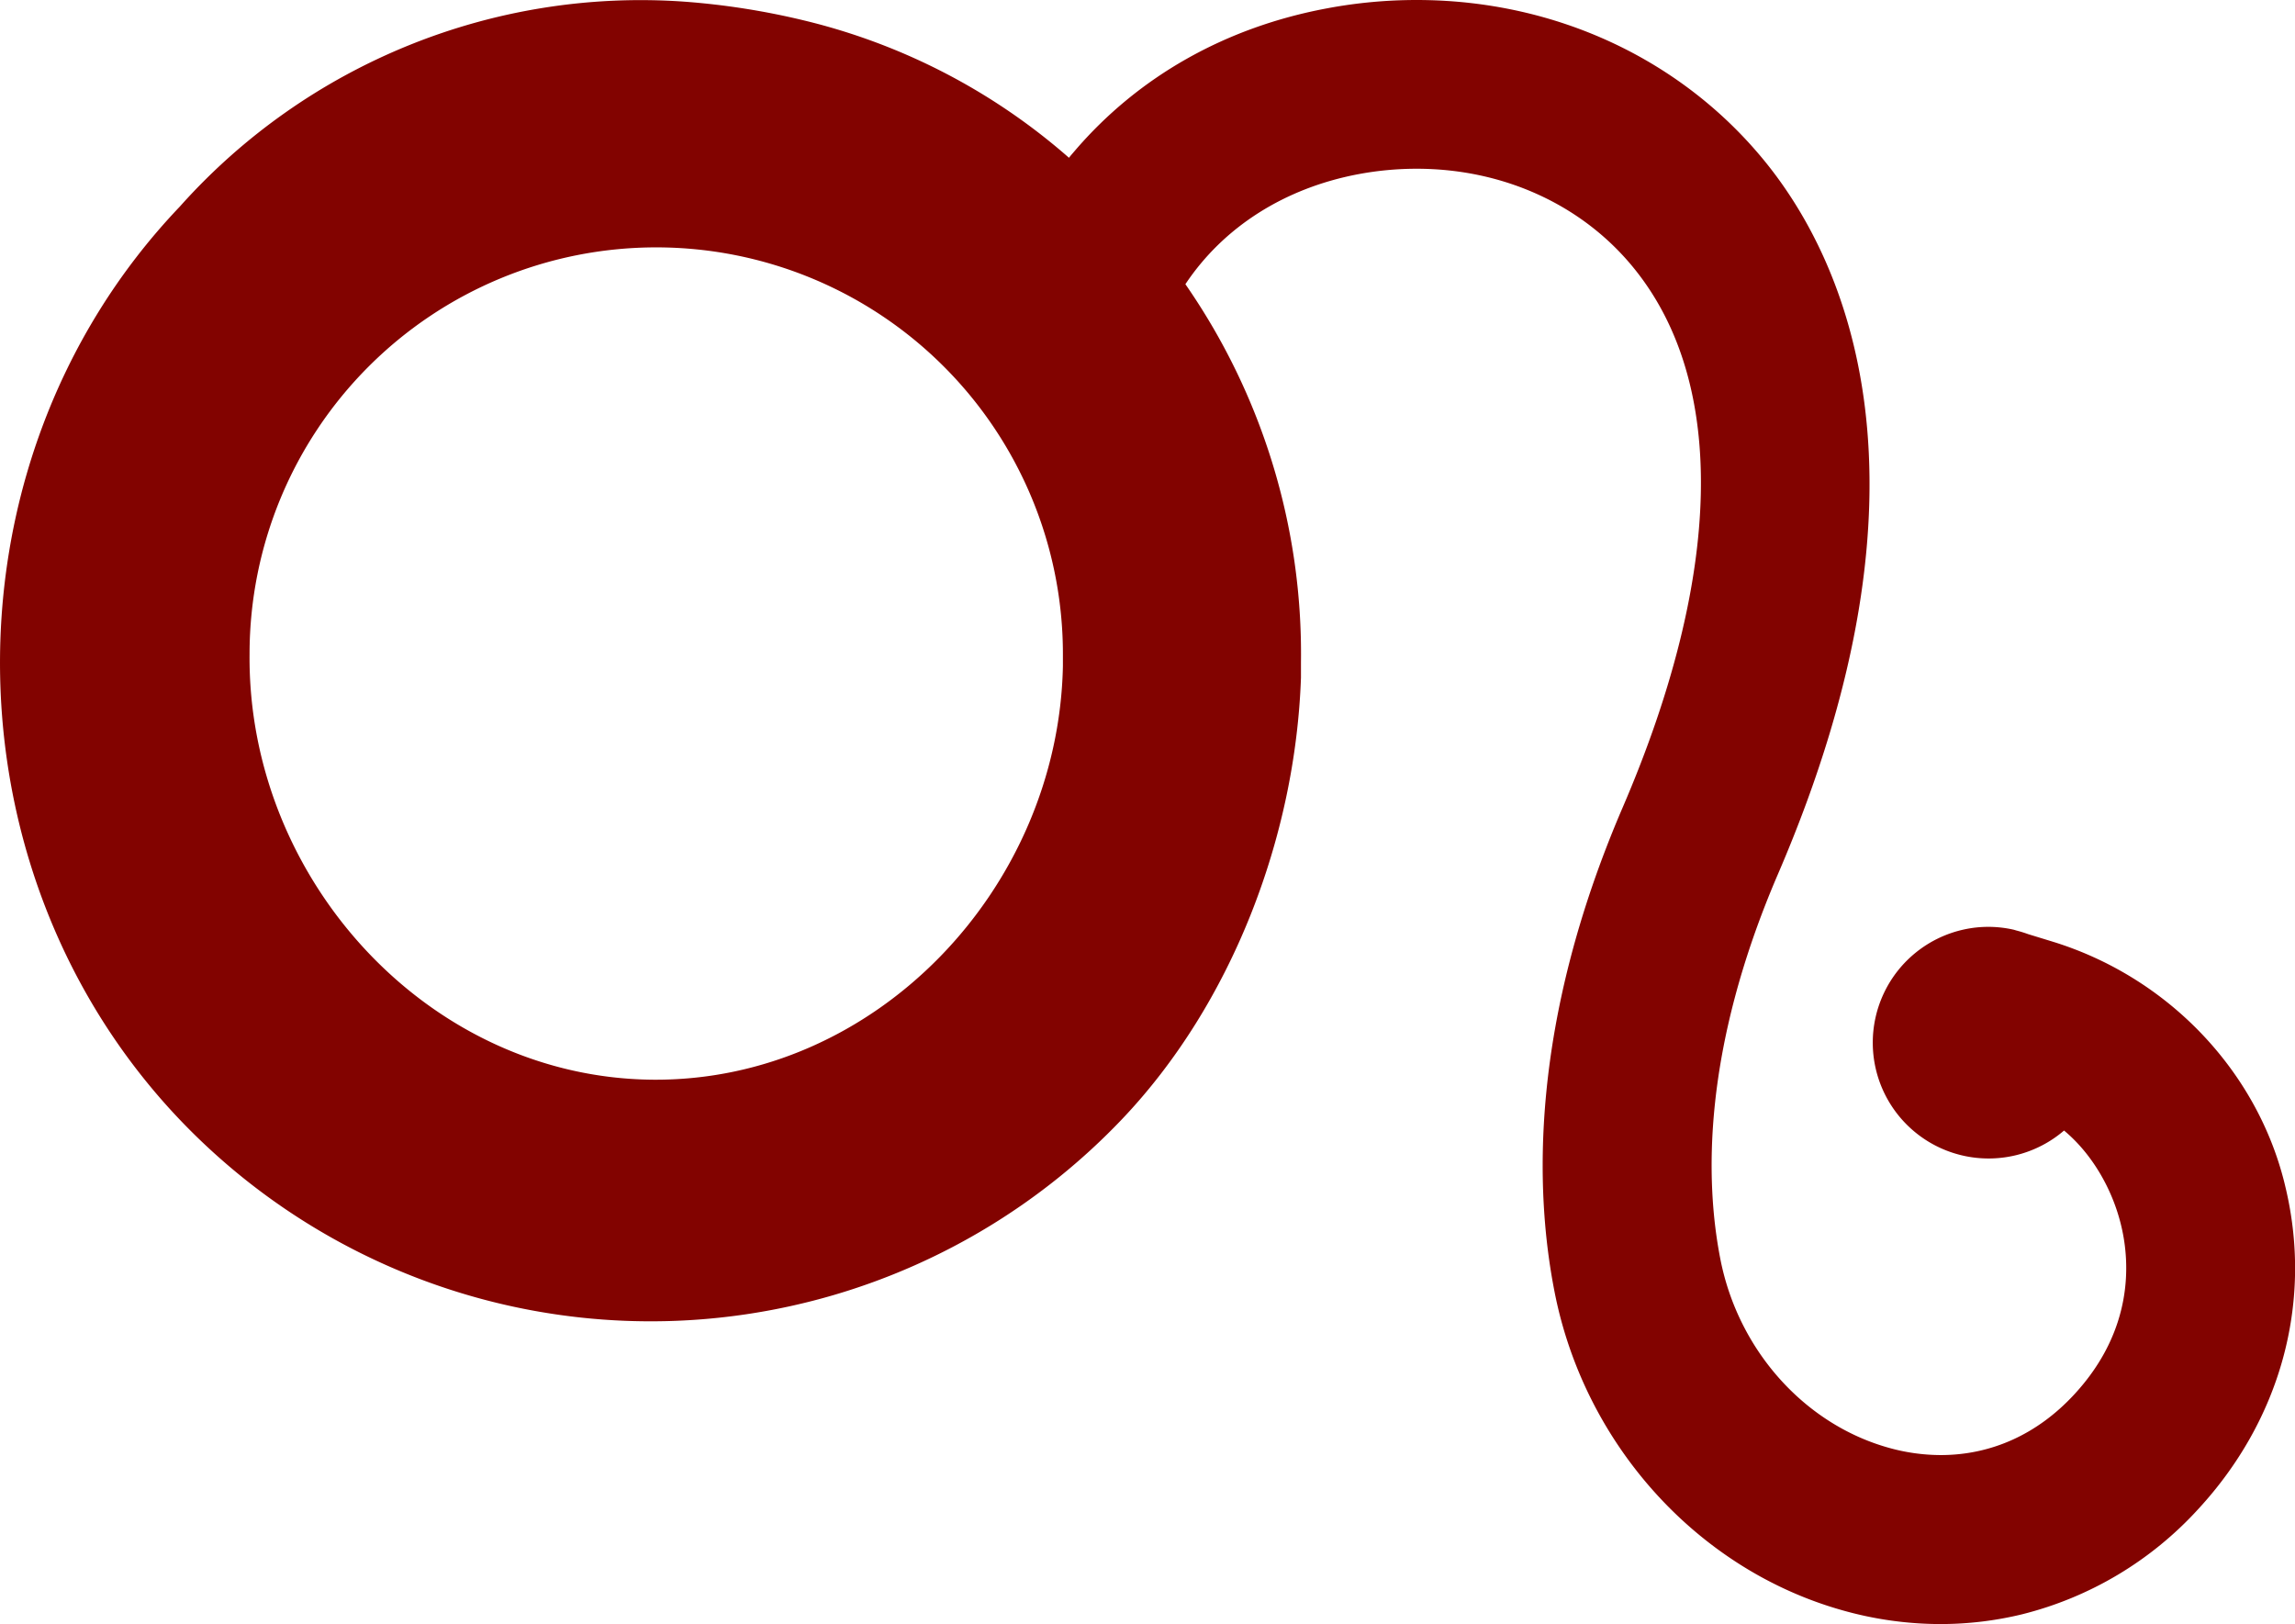 <svg xmlns="http://www.w3.org/2000/svg" viewBox="0 0 554.8 392.6"><defs><style>.cls-1{fill:#820300;}</style></defs><g id="Layer_2" data-name="Layer 2"><g id="Layer_1-2" data-name="Layer 1"><path class="cls-1" d="M552.67,287.72c-.19-.81-.38-1.63-.59-2.44-7-27.09-28.41-49.17-55.8-57.63l-6-1.84c-.93-.34-1.88-.63-2.85-.88l-.56-.17,0,0a27.59,27.59,0,0,0-12.11-.07,28,28,0,1,0,24.21,48.6c6.54,5.43,11.77,14,13.93,23.49,1.91,8.34,3,24.66-11.47,40.31-8.85,9.58-20,14.65-32.29,14.65a46.9,46.9,0,0,1-12.68-1.8c-20.28-5.72-36.2-23.54-40.54-45.4-3.77-19.05-4.42-50.69,13.89-93.24,41-95.22,15.94-148.4-2.63-171.63C407,14.47,376.1,0,342.47,0a117.13,117.13,0,0,0-21.58,2c-24.6,4.56-45.75,16.52-61.17,34.58-.44.52-.88,1-1.3,1.56A150.52,150.52,0,0,0,194.61,5,179.46,179.46,0,0,0,165.28.39,149.32,149.32,0,0,0,43.86,49.5l-.43.48c-59.93,62.89-57.54,166.11,5.35,226a157.29,157.29,0,0,0,222.38-5.35c26.61-27.92,42-68.3,43.34-106.84v-3.67a156.68,156.68,0,0,0-27.94-91.42c9.21-13.83,24-23.24,41.84-26.6a76.62,76.62,0,0,1,14.05-1.31c21.18,0,40.43,8.89,52.82,24.4,22.21,27.74,21.15,73.9-3,130-22.46,52.21-21.33,92.62-16.42,117.33,7.29,36.77,34.57,66.89,69.49,76.73a87.15,87.15,0,0,0,23.76,3.34,83.69,83.69,0,0,0,19.65-2.34,85.73,85.73,0,0,0,42.64-25.43C551.21,343.36,559,315.26,552.67,287.72ZM157.72,261c-54.29-.51-97.9-48.6-97.39-102.89a98.31,98.31,0,0,1,196.62,0v1.83q0,.53,0,1.05C255.87,214.82,211.67,261.47,157.72,261Z"/></g></g></svg>